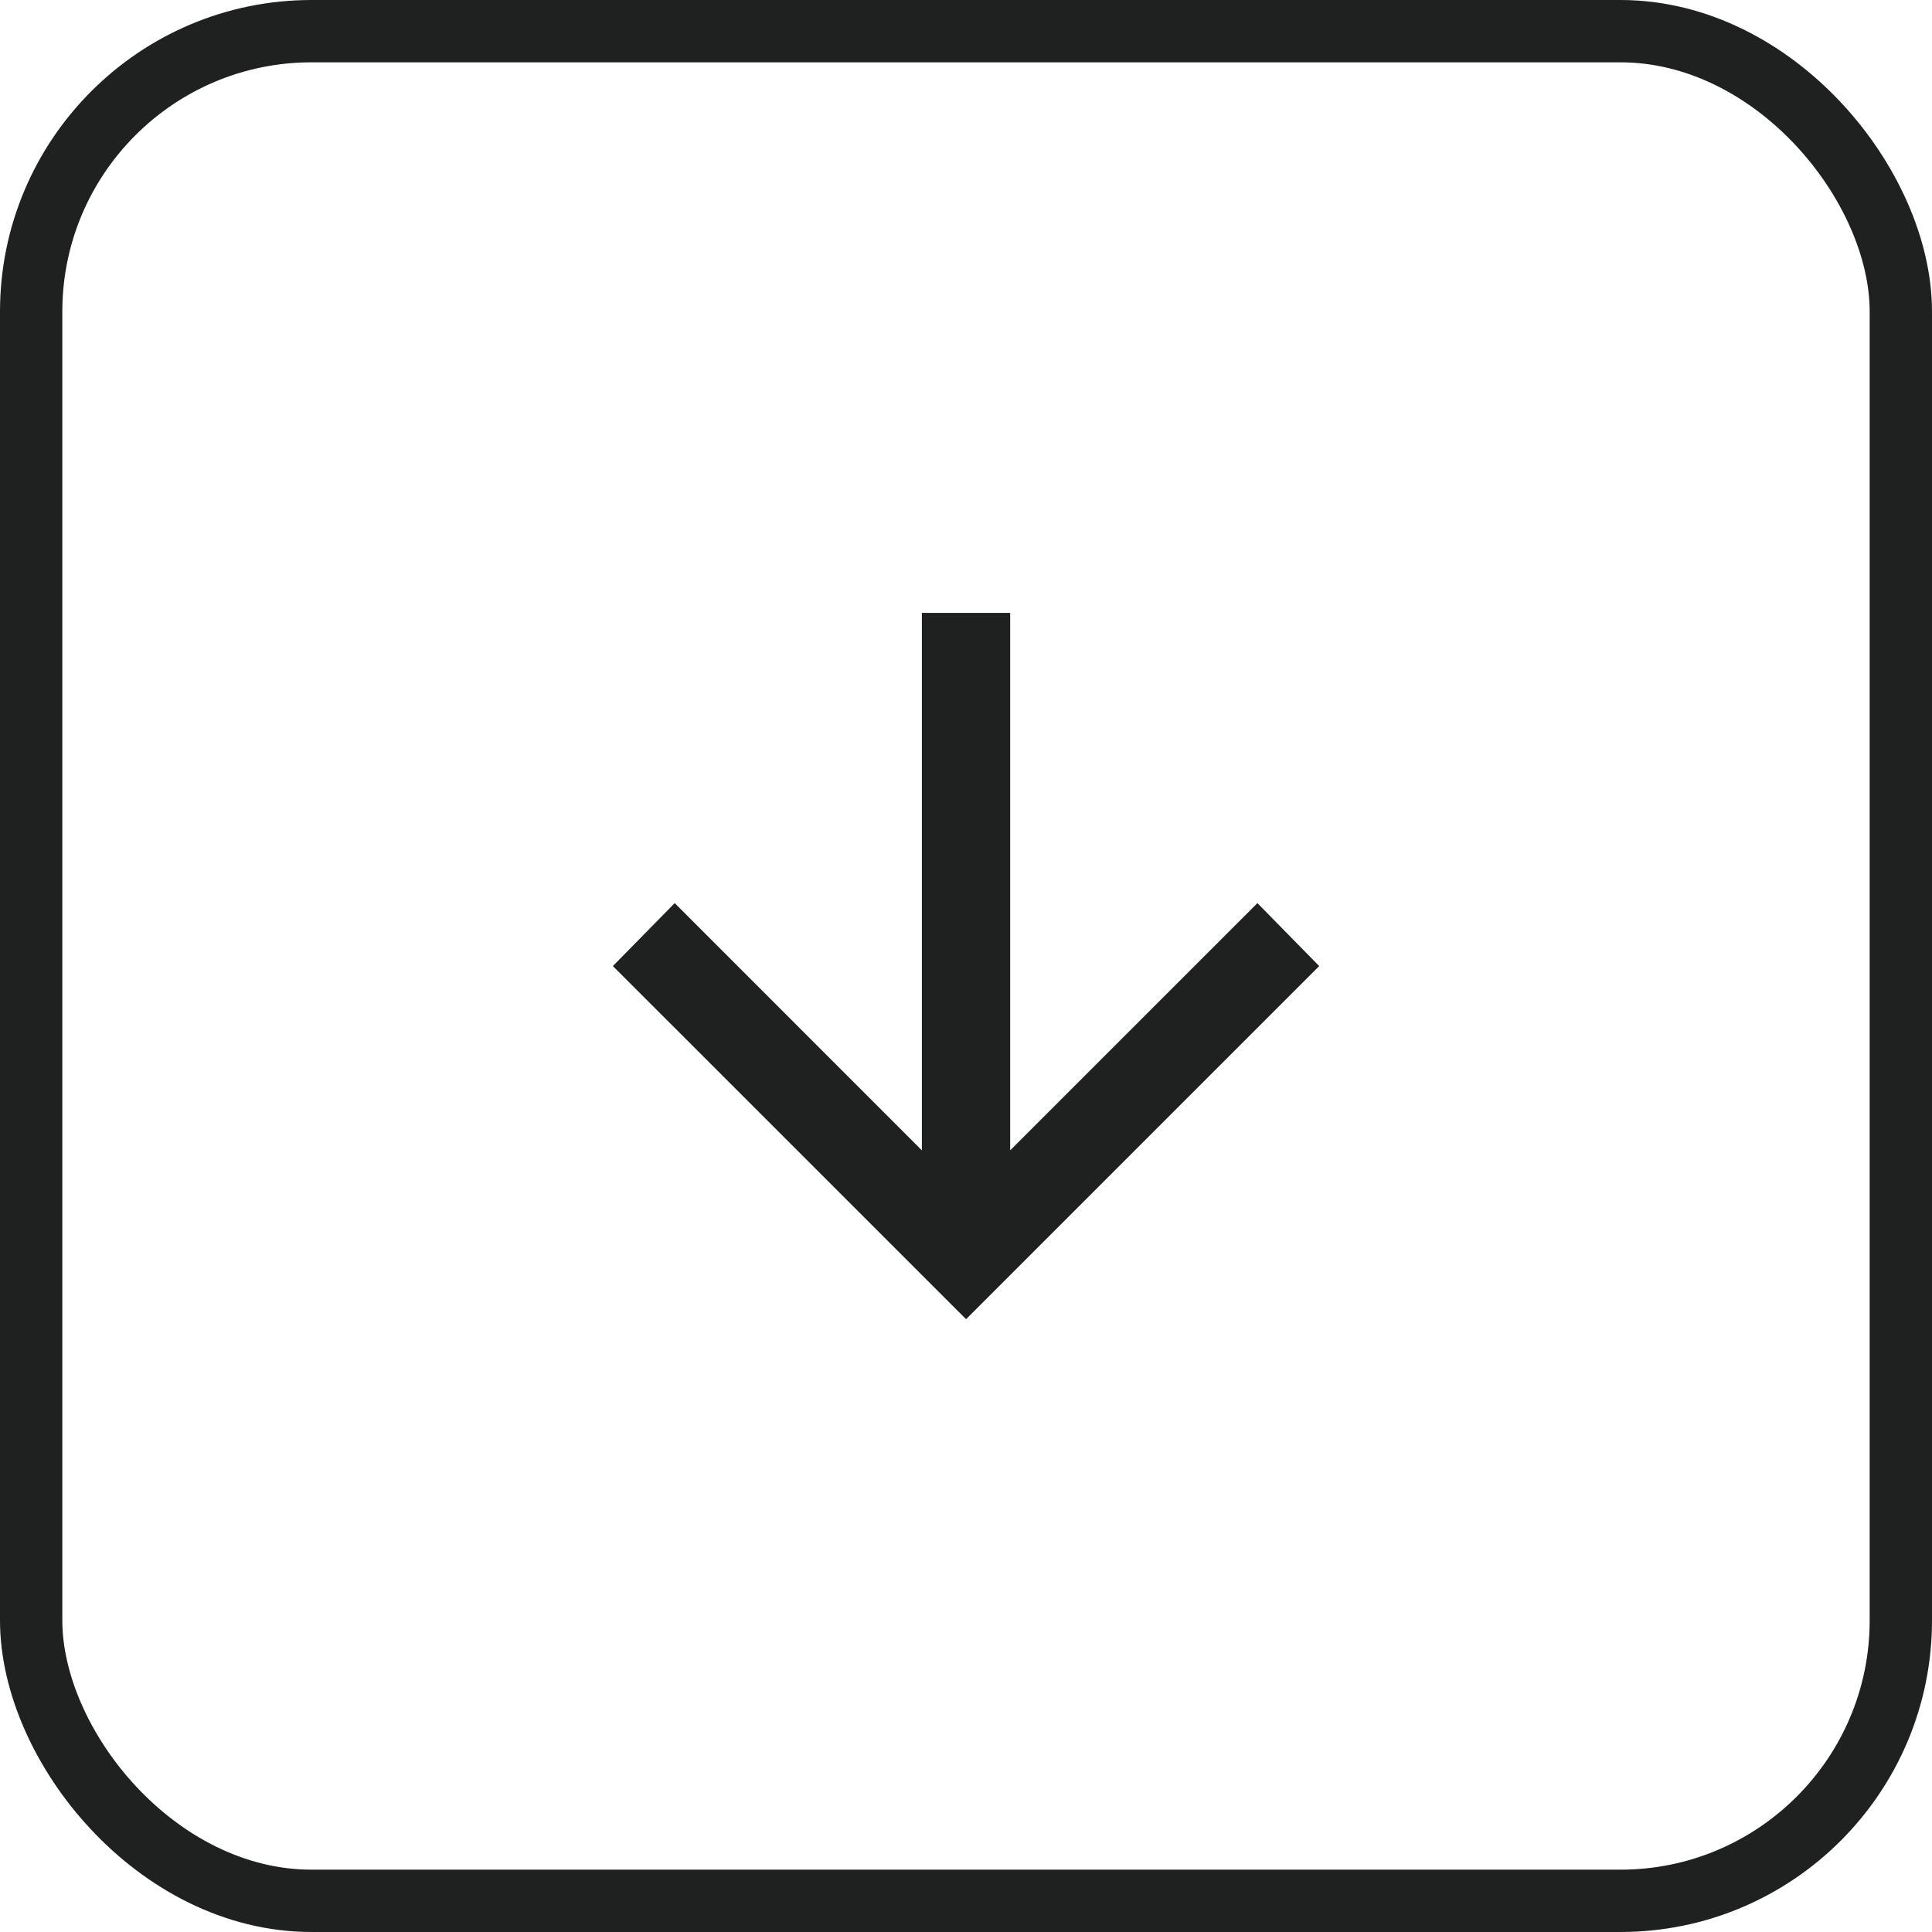 <svg width="31" height="31" viewBox="0 0 31 31" fill="none" xmlns="http://www.w3.org/2000/svg">
<rect x="0.5" y="0.5" width="30" height="30" rx="4.5" stroke="#1E211F"/>
<mask id="mask0_625_22133" style="mask-type:alpha" maskUnits="userSpaceOnUse" x="7" y="7" width="17" height="17">
<rect x="7" y="7" width="17" height="17" fill="#D9D9D9"/>
</mask>
<g mask="url(#mask0_625_22133)">
<path d="M14.792 9.834V18.458L10.826 14.491L9.834 15.501L15.501 21.167L21.167 15.501L20.176 14.491L16.209 18.458V9.834H14.792Z" fill="#1E211F"/>
</g>
</svg>

